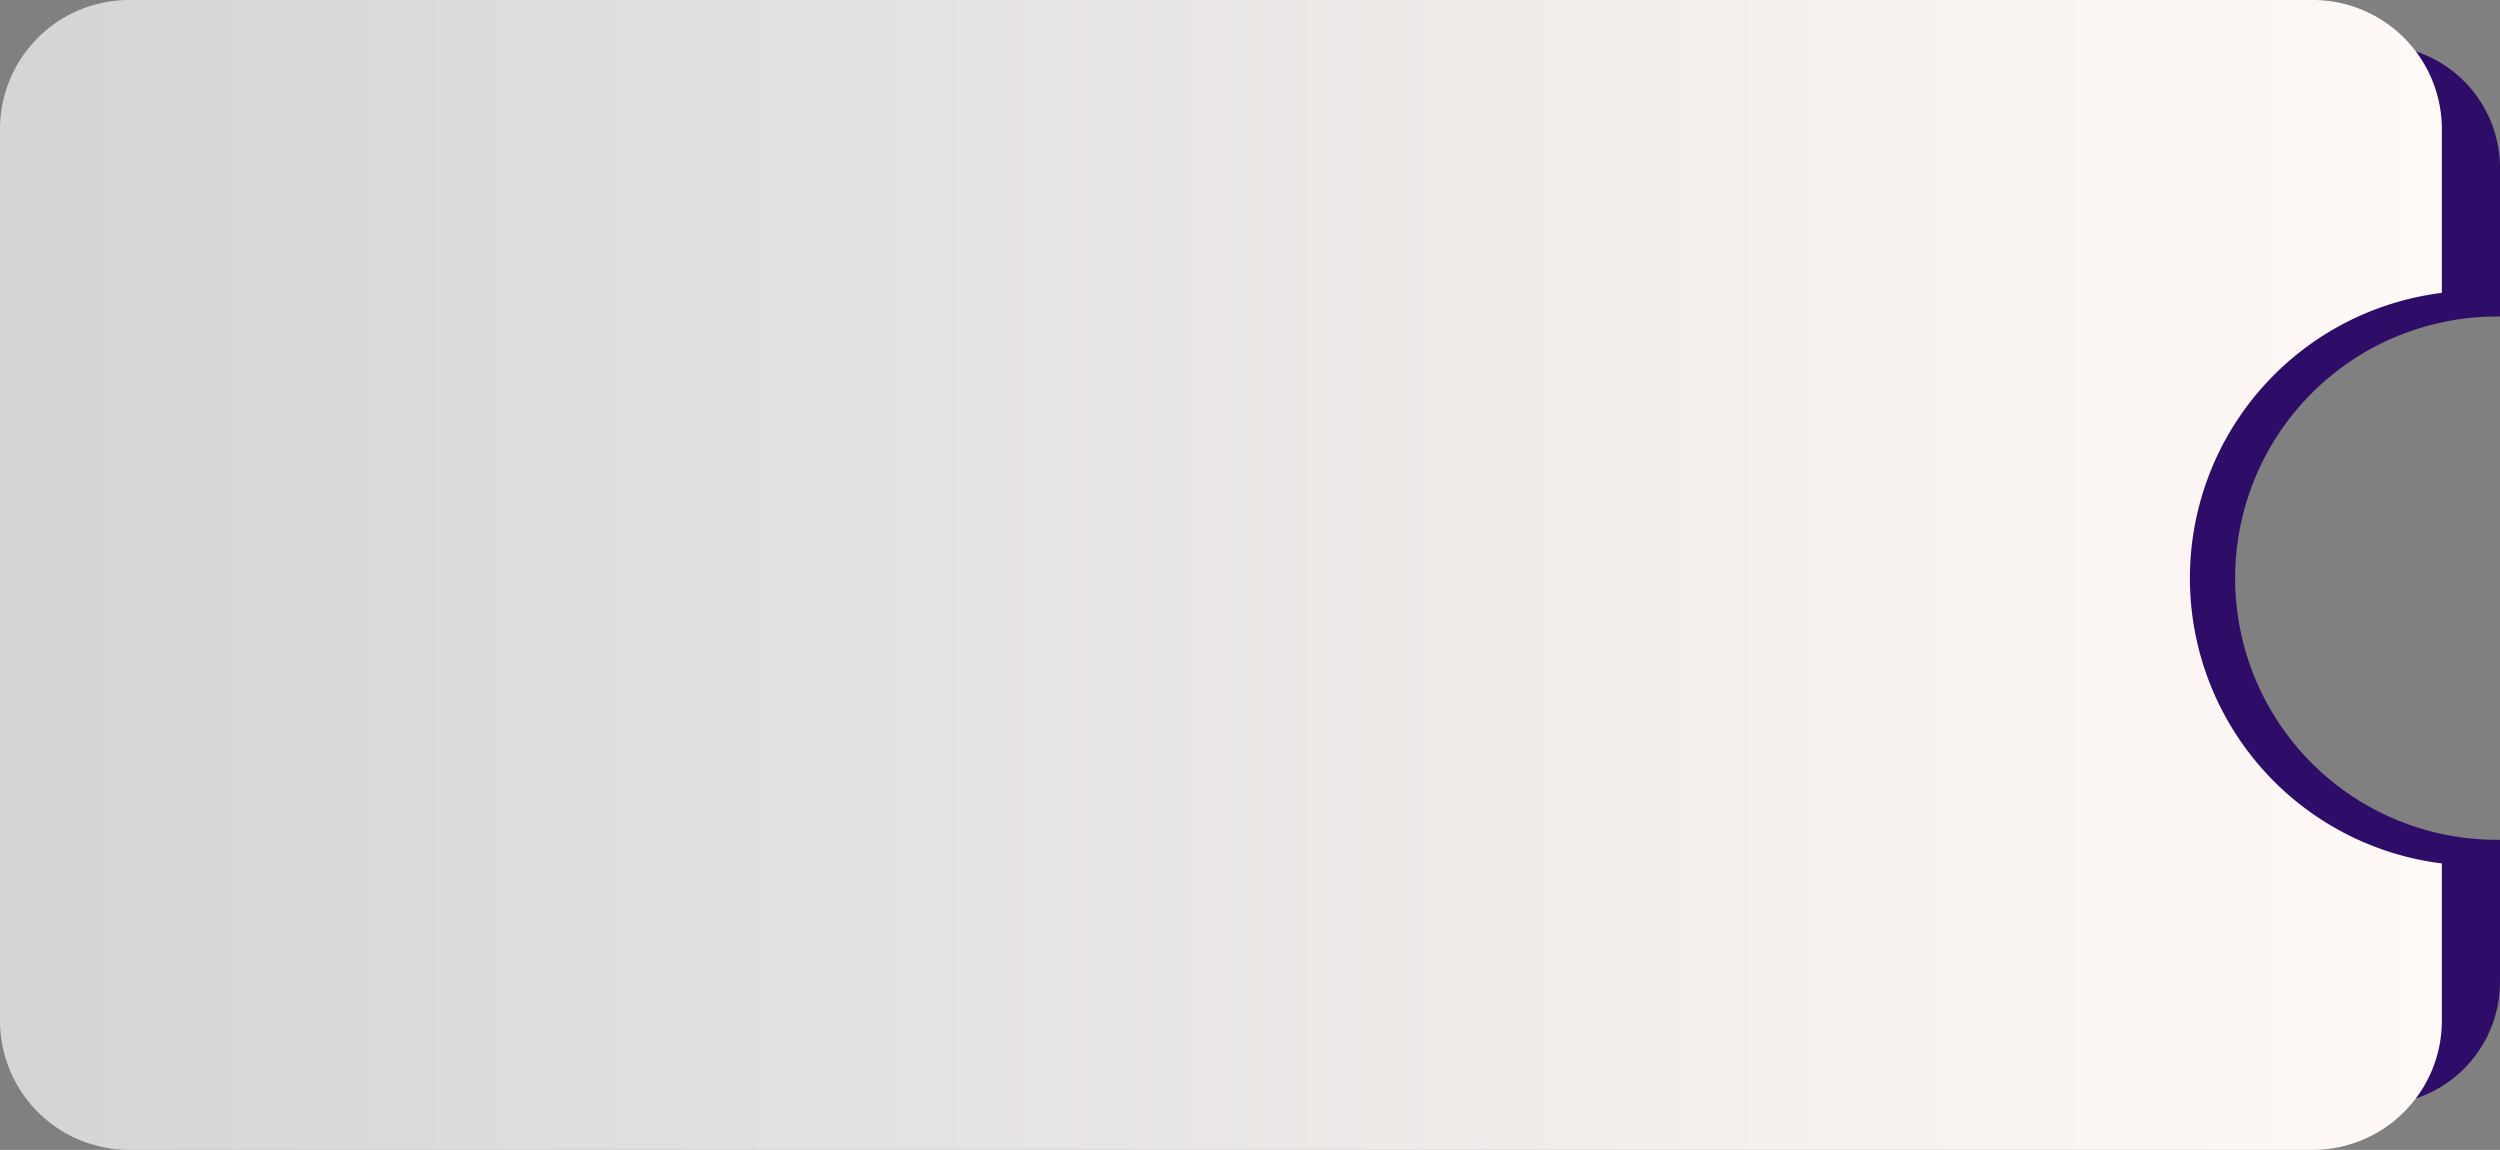 <?xml version="1.0" encoding="UTF-8"?> <svg xmlns="http://www.w3.org/2000/svg" xmlns:xlink="http://www.w3.org/1999/xlink" width="387.001" height="178" viewBox="0 0 387.001 178"><rect x="0" y="0" width="387.001" height="178" fill="#808080" stroke="none"/> <defs> <style>.a{fill:#2e0d68;}.b{fill:url(#a);}</style> <linearGradient id="a" x1="0.5" y1="1" x2="0.5" gradientUnits="objectBoundingBox"> <stop offset="0" stop-color="#fffaf7"></stop> <stop offset="1" stop-color="#d5d5d5"></stop> </linearGradient> </defs> <g transform="translate(-630 -5461)"> <path class="a" d="M41,378H19A19,19,0,0,1,0,359V19A19,19,0,0,1,19,0H145a19,19,0,0,1,19,19V359a19,19,0,0,1-19,19H122c0-.151,0-.314,0-.5a40.5,40.5,0,0,0-81,0c0,.167,0,.333,0,.5Z" transform="translate(639.001 5632) rotate(-90)"></path> <path class="b" d="M44.336,378H20A20,20,0,0,1,0,358V20A20,20,0,0,1,20,0H158a20,20,0,0,1,20,20V358a20,20,0,0,1-20,20H132.663a44.505,44.505,0,0,0-88.327,0Z" transform="translate(630 5638.999) rotate(-90)"></path> </g> </svg> 